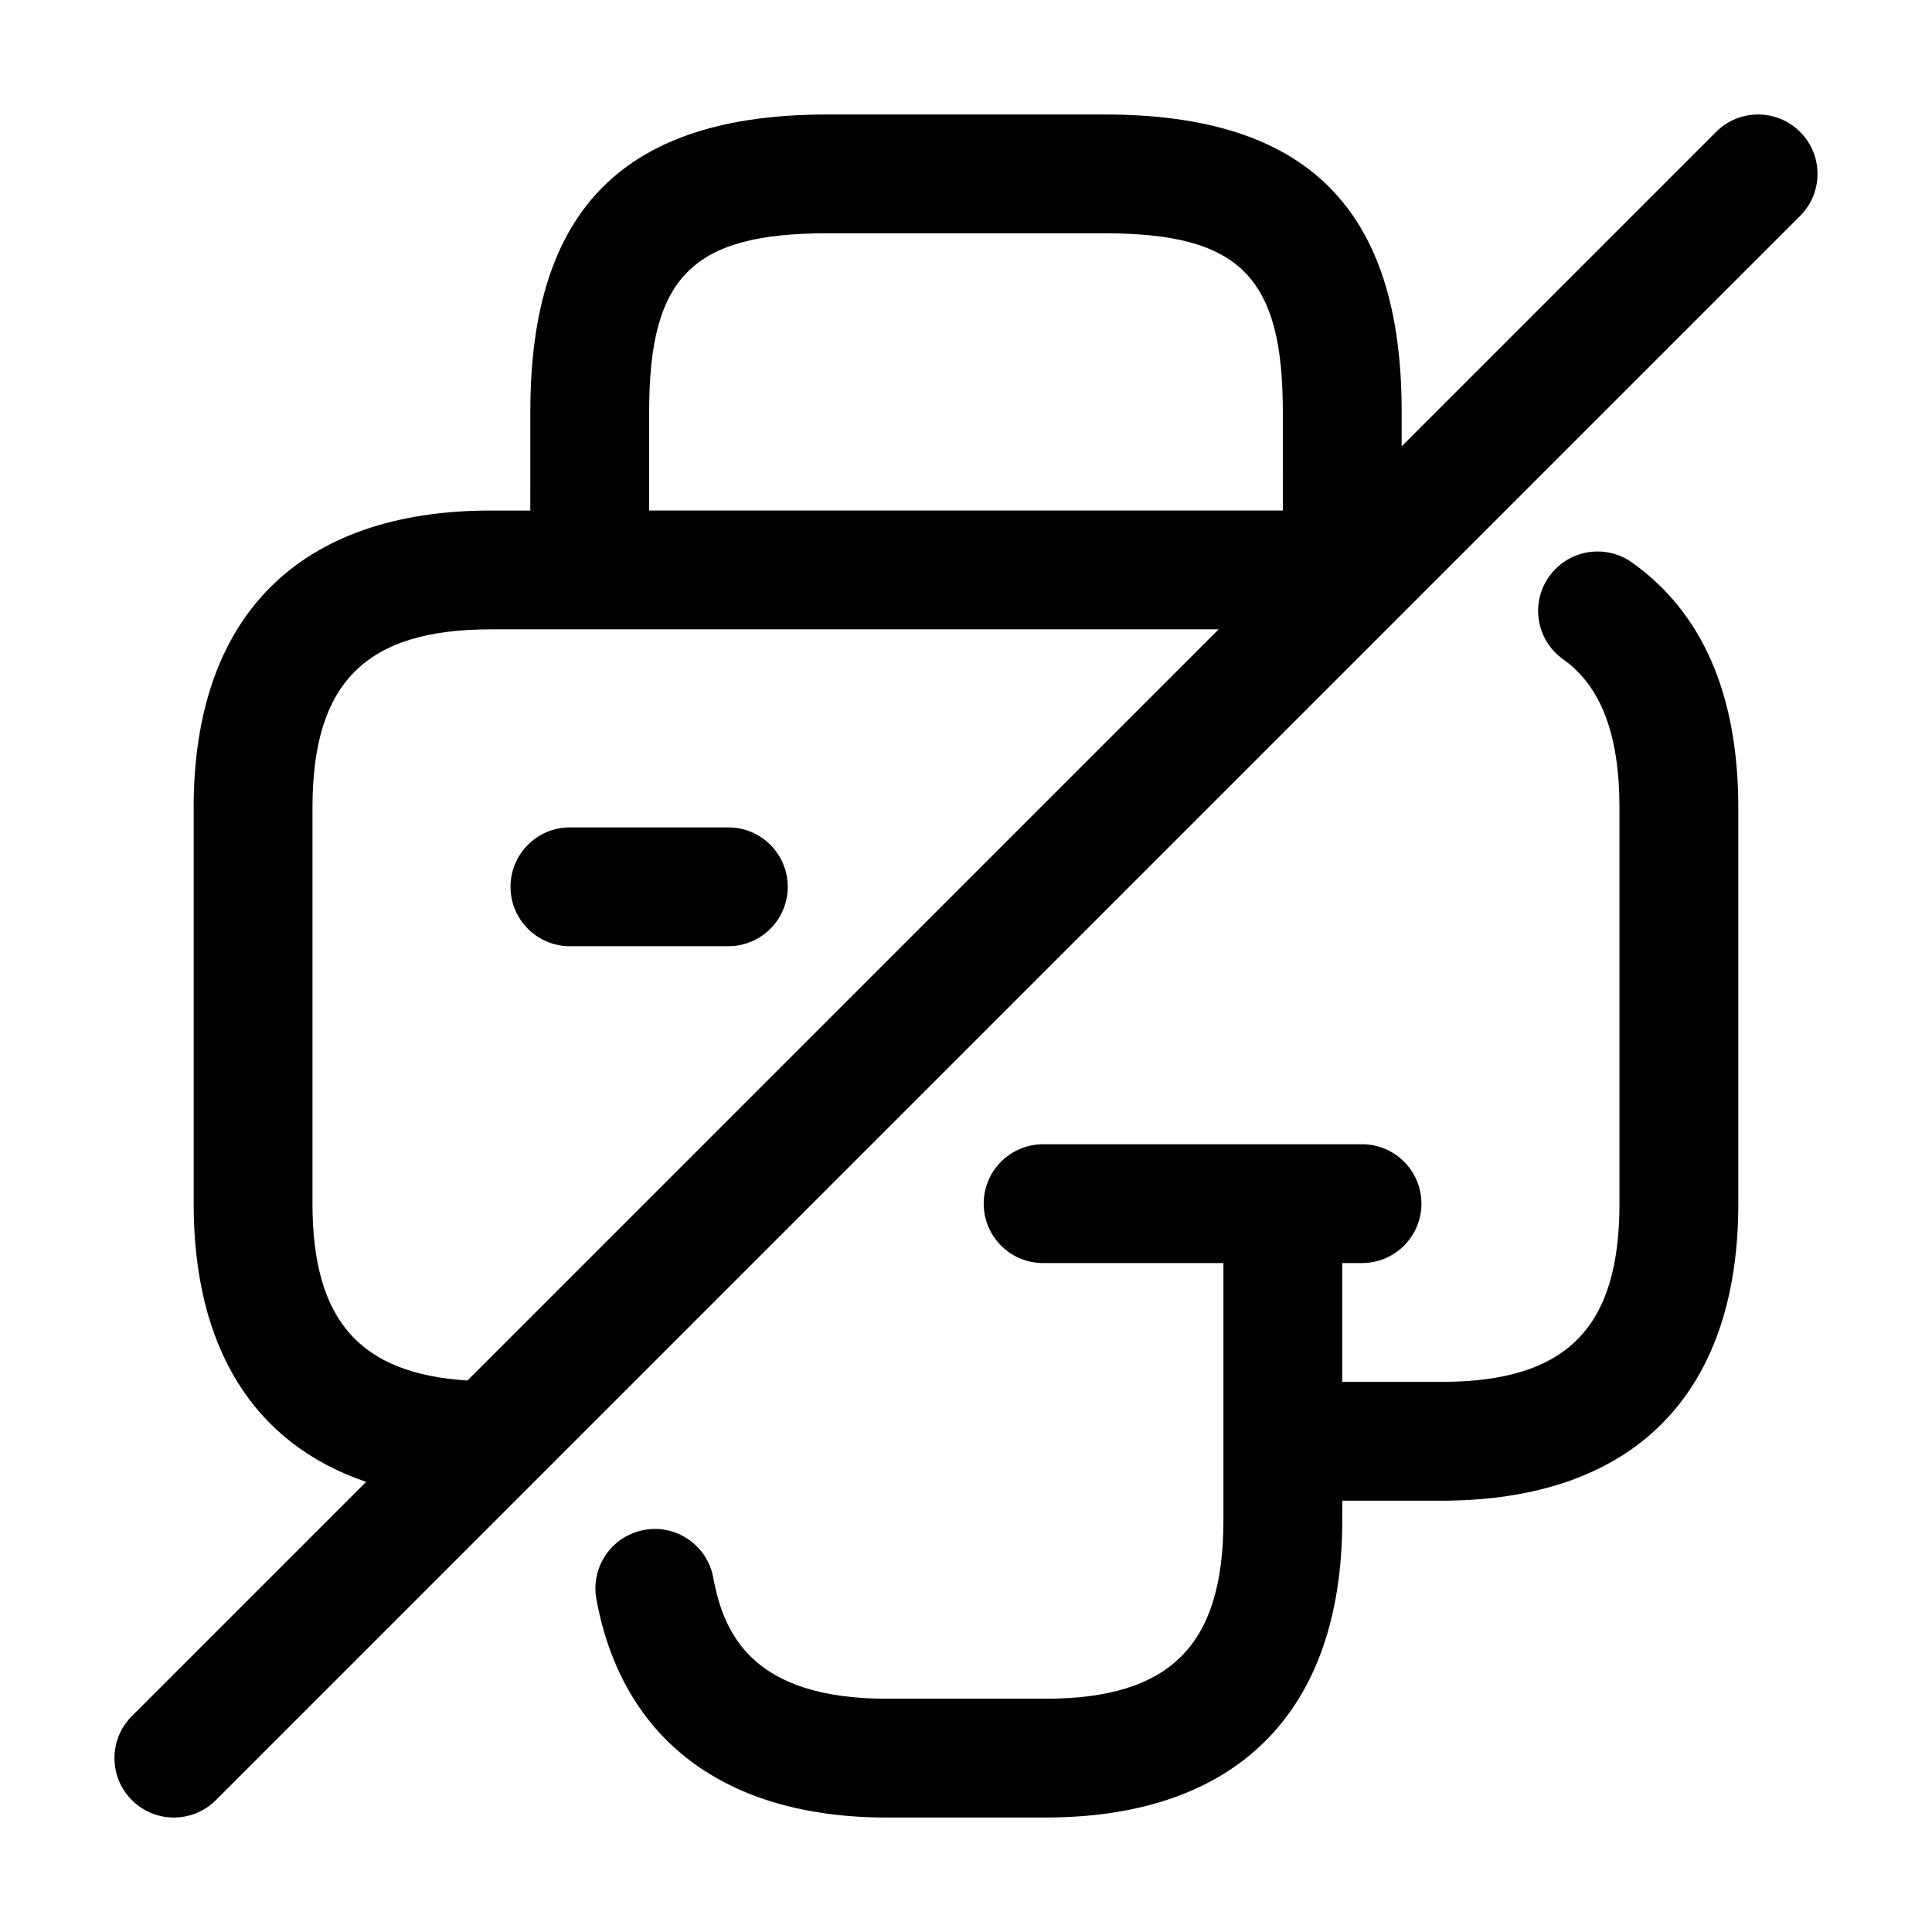 <?xml version="1.0" encoding="UTF-8"?>
<!-- Uploaded to: ICON Repo, www.iconrepo.com, Generator: ICON Repo Mixer Tools -->
<svg fill="#000000" width="800px" height="800px" version="1.1" viewBox="144 144 512 512" xmlns="http://www.w3.org/2000/svg">
 <path d="m604.67 358.02v104.96c0 50.758-27.953 78.719-78.719 78.719h-26.238l-0.004 5.246c0 50.758-27.953 78.719-78.719 78.719h-41.984c-42.773 0-70.102-20.562-76.957-57.871-1.566-8.57 4.09-16.77 12.648-18.328 8.477-1.641 16.758 4.078 18.328 12.629 2.734 14.945 10.441 32.086 45.98 32.086h41.984c33.109 0 47.23-14.125 47.23-47.23v-68.223l-47.23-0.004h-0.555c-8.691 0-15.742-7.051-15.742-15.742 0-8.691 7.051-15.742 15.742-15.742l0.555-0.004h83.965c8.691 0 15.742 7.051 15.742 15.742s-7.051 15.742-15.742 15.742h-5.246v31.488l26.238 0.004c33.109 0 47.23-14.125 47.23-47.23v-104.96c0-19.312-4.879-32.164-14.914-39.297-7.094-5.023-8.766-14.844-3.731-21.934 5.043-7.094 14.863-8.773 21.957-3.731 18.699 13.258 28.18 35.113 28.18 64.961zm-325.38 20.992c0 8.691 7.051 15.742 15.742 15.742h41.984c8.691 0 15.742-7.051 15.742-15.742 0.004-8.695-7.047-15.746-15.738-15.746h-41.984c-8.691 0-15.746 7.051-15.746 15.746zm341.76-177.8-419.84 419.84c-3.078 3.074-7.106 4.613-11.133 4.613s-8.055-1.539-11.133-4.613c-6.148-6.148-6.148-16.113 0-22.262l62.082-62.082c-29.695-10.098-45.703-35.383-45.703-73.73v-104.96c0-50.758 27.953-78.719 78.719-78.719h10.496l0.004-26.242c0-53.711 25.012-78.719 78.719-78.719h73.473c53.711 0 78.719 25.012 78.719 78.719v9.227l83.332-83.332c6.148-6.148 16.113-6.148 22.262 0 6.152 6.148 6.152 16.109 0.004 22.262zm-154.1 109.57h-192.91c-33.109 0-47.23 14.125-47.23 47.23v104.96c0 30.898 12.52 45.094 41.07 46.875zm17.012-57.727c0-35.754-11.48-47.23-47.23-47.23h-73.473c-35.75-0.004-47.23 11.477-47.23 47.23v26.238h167.94z"/>
</svg>